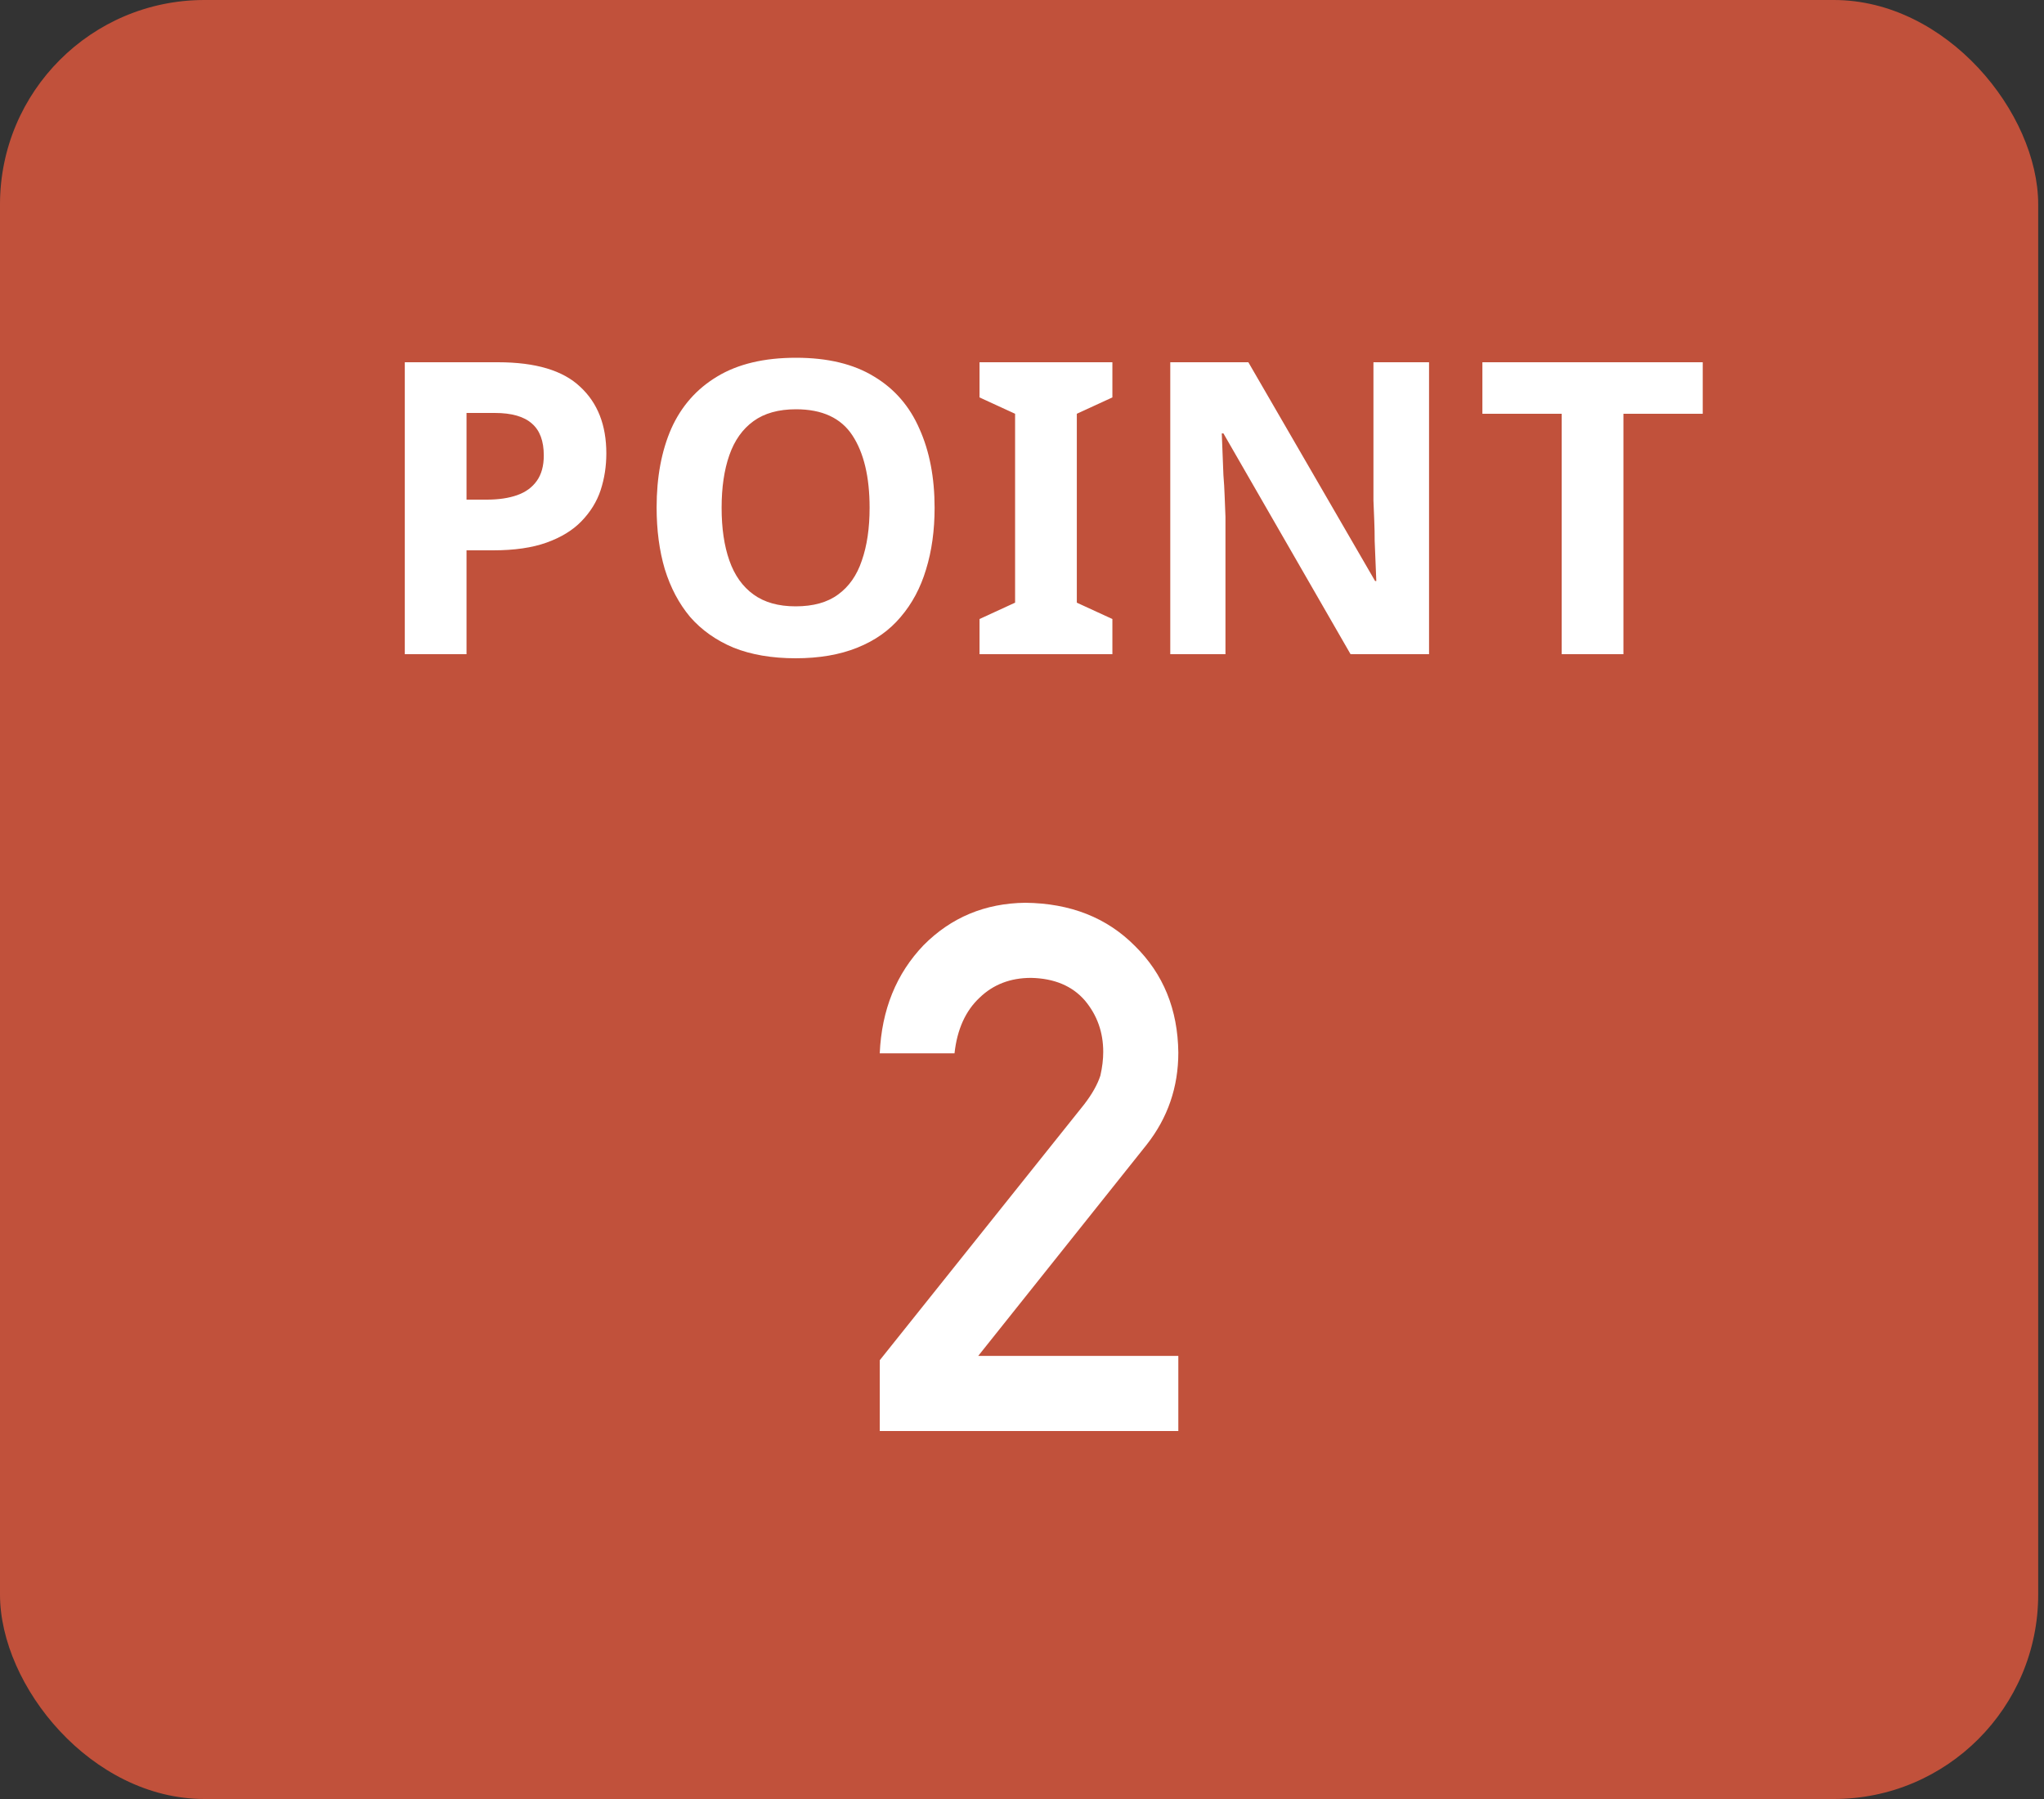 <svg width="50" height="44" viewBox="0 0 50 44" fill="none" xmlns="http://www.w3.org/2000/svg">
<rect x="0" y="0" width="50" height="44" fill="#333333" stroke="none"/>
<rect width="49.858" height="44" rx="5" fill="#C1513B"/>
<path d="M21.52 33.269L26.521 27.011C26.715 26.759 26.847 26.524 26.917 26.308C26.964 26.102 26.987 25.909 26.987 25.727C26.987 25.247 26.838 24.828 26.539 24.471C26.229 24.113 25.789 23.929 25.221 23.917C24.717 23.917 24.298 24.078 23.964 24.4C23.618 24.723 23.413 25.177 23.349 25.763H21.52C21.567 24.696 21.925 23.814 22.593 23.117C23.267 22.438 24.096 22.092 25.08 22.08C26.182 22.092 27.075 22.443 27.761 23.135C28.458 23.82 28.812 24.69 28.824 25.745C28.824 26.589 28.566 27.339 28.051 27.995L23.929 33.163H28.824V35H21.52V33.269Z" fill="white"/>
<path d="M12.182 8.86C13.102 8.86 13.772 9.06 14.192 9.46C14.619 9.853 14.832 10.397 14.832 11.09C14.832 11.403 14.786 11.703 14.692 11.99C14.599 12.27 14.442 12.523 14.222 12.75C14.009 12.97 13.726 13.143 13.372 13.27C13.019 13.397 12.582 13.46 12.062 13.46H11.412V16H9.902V8.86H12.182ZM12.102 10.1H11.412V12.22H11.912C12.199 12.22 12.446 12.183 12.652 12.11C12.859 12.037 13.019 11.92 13.132 11.76C13.246 11.6 13.302 11.393 13.302 11.14C13.302 10.787 13.206 10.527 13.012 10.36C12.819 10.187 12.516 10.1 12.102 10.1ZM22.862 12.42C22.862 12.973 22.792 13.477 22.652 13.93C22.518 14.377 22.312 14.763 22.032 15.09C21.758 15.417 21.405 15.667 20.972 15.84C20.545 16.013 20.042 16.1 19.462 16.1C18.882 16.1 18.375 16.013 17.942 15.84C17.515 15.66 17.162 15.41 16.882 15.09C16.608 14.763 16.402 14.373 16.262 13.92C16.128 13.467 16.062 12.963 16.062 12.41C16.062 11.67 16.182 11.027 16.422 10.48C16.668 9.933 17.042 9.51 17.542 9.21C18.048 8.903 18.692 8.75 19.472 8.75C20.245 8.75 20.882 8.903 21.382 9.21C21.882 9.51 22.252 9.937 22.492 10.49C22.738 11.037 22.862 11.68 22.862 12.42ZM17.652 12.42C17.652 12.92 17.715 13.35 17.842 13.71C17.968 14.07 18.165 14.347 18.432 14.54C18.698 14.733 19.042 14.83 19.462 14.83C19.895 14.83 20.242 14.733 20.502 14.54C20.768 14.347 20.962 14.07 21.082 13.71C21.208 13.35 21.272 12.92 21.272 12.42C21.272 11.667 21.132 11.077 20.852 10.65C20.572 10.223 20.112 10.01 19.472 10.01C19.045 10.01 18.698 10.107 18.432 10.3C18.165 10.493 17.968 10.77 17.842 11.13C17.715 11.49 17.652 11.92 17.652 12.42ZM27.211 16H23.961V15.14L24.831 14.74V10.12L23.961 9.72V8.86H27.211V9.72L26.341 10.12V14.74L27.211 15.14V16ZM34.957 16H33.037L29.927 10.6H29.887C29.894 10.767 29.901 10.937 29.907 11.11C29.914 11.277 29.921 11.447 29.927 11.62C29.941 11.787 29.951 11.957 29.957 12.13C29.964 12.297 29.971 12.467 29.977 12.64V16H28.627V8.86H30.537L33.637 14.21H33.667C33.661 14.043 33.654 13.88 33.647 13.72C33.641 13.553 33.634 13.39 33.627 13.23C33.627 13.063 33.624 12.9 33.617 12.74C33.611 12.573 33.604 12.407 33.597 12.24V8.86H34.957V16ZM39.712 16H38.202V10.12H36.262V8.86H41.652V10.12H39.712V16Z" fill="white"/>
</svg>
